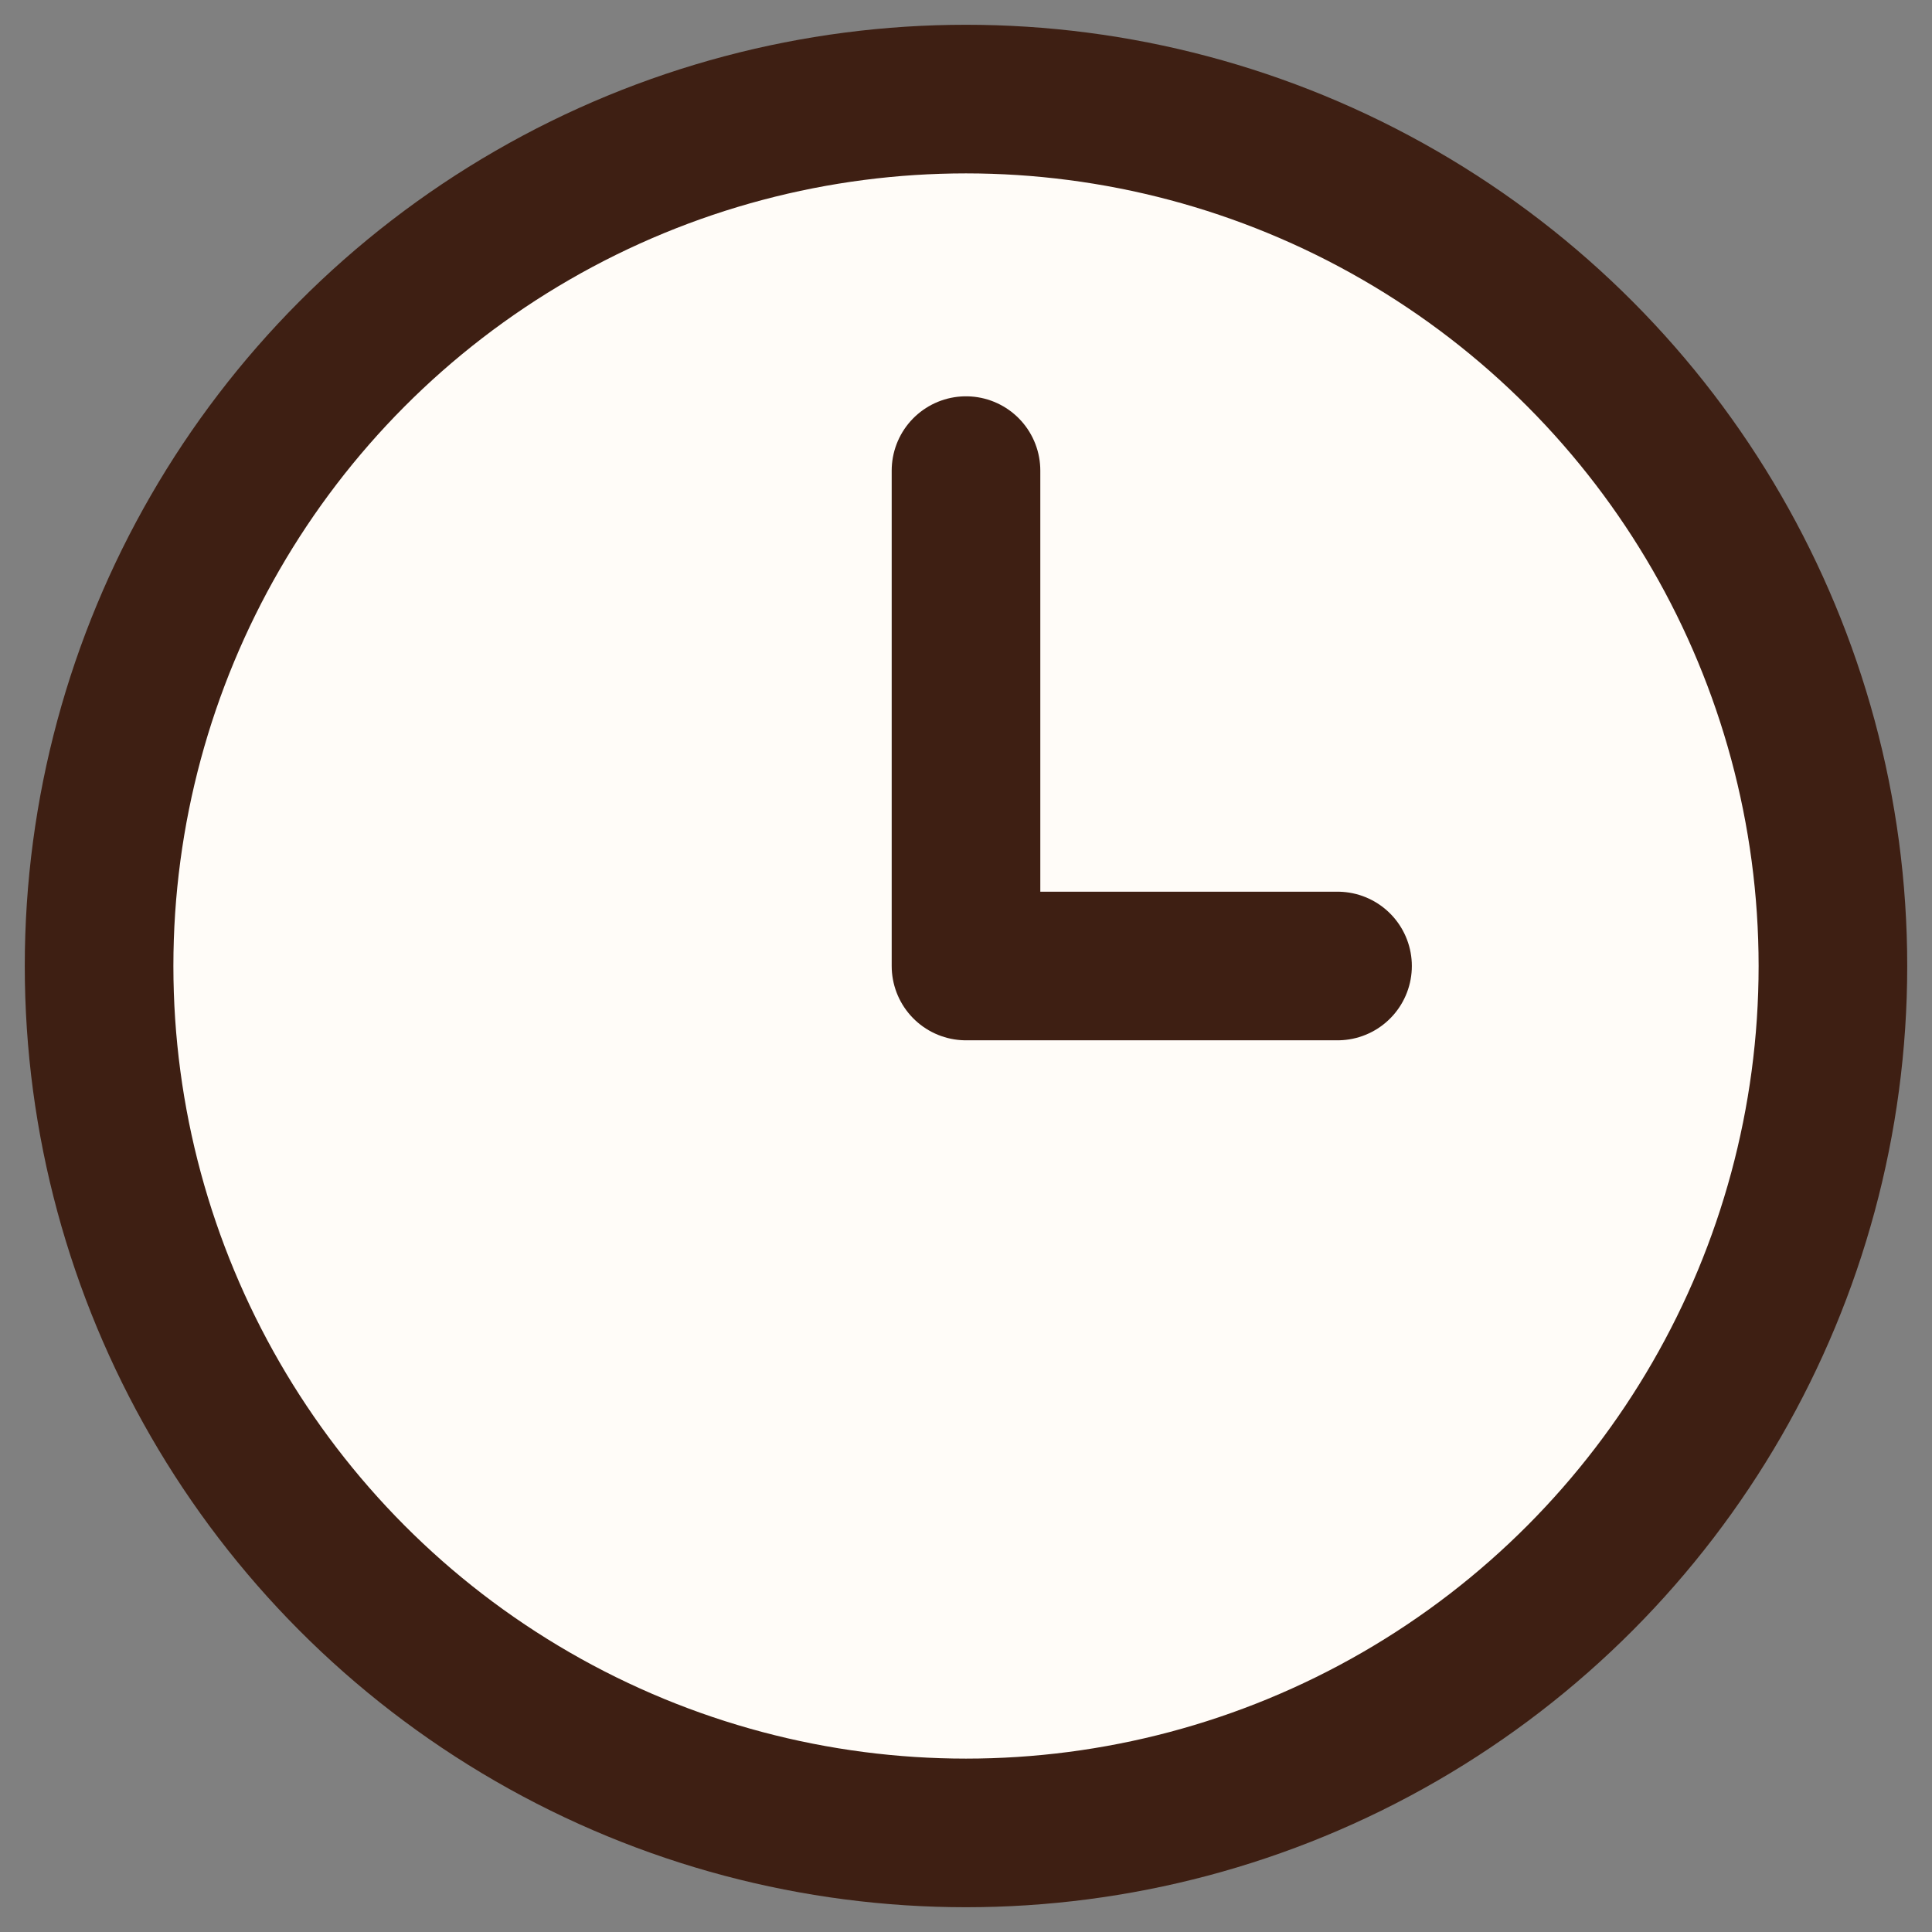 <svg xmlns="http://www.w3.org/2000/svg" width="39" height="39" fill="none"><rect width="100%" height="100%" fill="#808080" stroke="none"/><circle cx="19.5" cy="19.5" r="17.5" fill="#FFFCF8" stroke="#3E1F13" stroke-width="3"/><path stroke="#3E1F13" stroke-linecap="round" stroke-width="3" d="M19.5 19.5H27M19.5 9.5v10"/></svg>